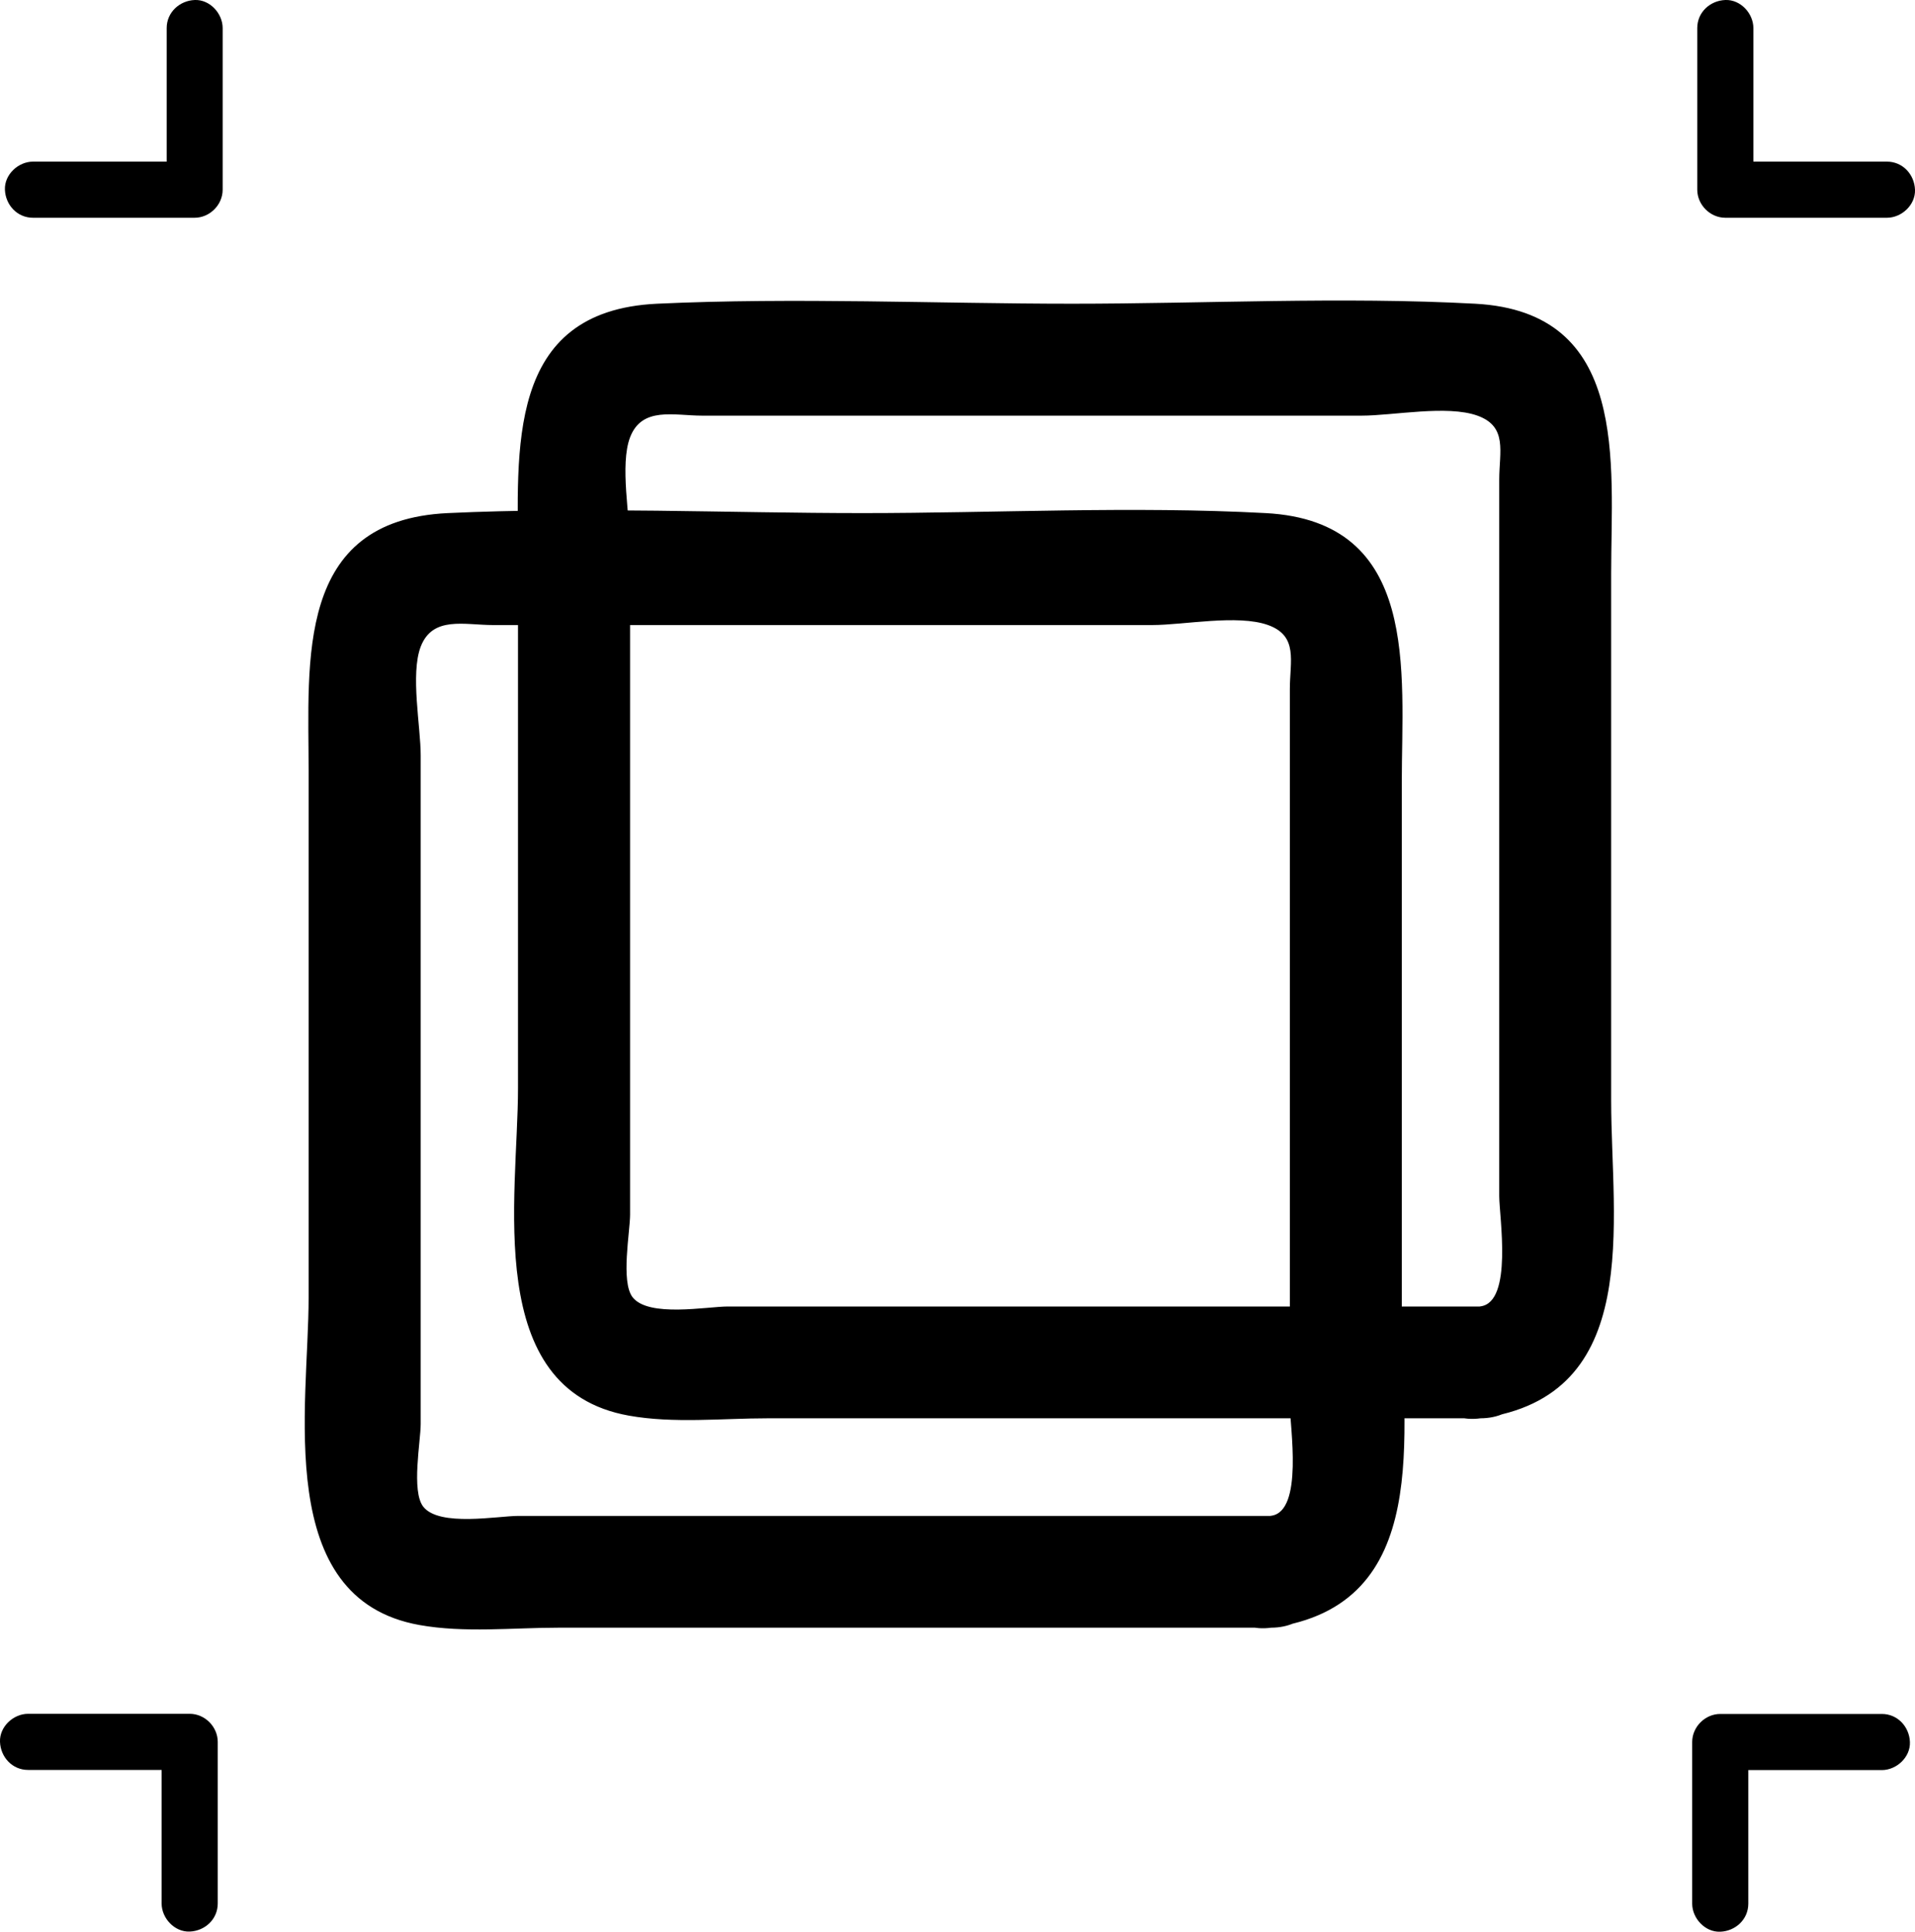 <svg xmlns="http://www.w3.org/2000/svg" id="Layer_2" data-name="Layer 2" viewBox="0 0 128.32 129.43"><g id="Layer_1-2" data-name="Layer 1"><g><path d="M85.18,101.57h-50.44c-1.38,0-5.31.75-6.38-.62-.81-1.04-.17-4.39-.17-5.54v-44.79c0-1.94-.7-5.45,0-7.29.8-2.08,2.94-1.45,4.84-1.45h44.17c2.13,0,5.73-.73,7.77,0s1.46,2.43,1.46,4.28v48.01c0,1.37.93,7.1-1.25,7.39-4.71.63-4.78,8.14,0,7.5,10.96-1.47,8.75-13.12,8.75-21.27v-35.35c0-7.43,1.25-17.51-9.12-18.06-8.95-.48-18.05,0-27.01,0s-18.58-.43-27.8,0c-10.23.48-9.32,9.88-9.32,17.31v35.25c0,7.25-2.41,20.18,7.42,21.94,3,.54,6.27.18,9.3.18h47.76c4.83,0,4.83-7.5,0-7.5Z"></path><path d="M99.21,87.54h-50.44c-1.38,0-5.31.75-6.38-.62-.81-1.04-.17-4.39-.17-5.54v-44.79c0-1.94-.7-5.45,0-7.29.8-2.08,2.94-1.45,4.84-1.45h44.17c2.13,0,5.73-.73,7.77,0s1.46,2.43,1.46,4.28v48.01c0,1.37.93,7.1-1.25,7.39-4.71.63-4.78,8.14,0,7.5,10.96-1.47,8.75-13.12,8.75-21.27v-35.35c0-7.43,1.25-17.51-9.12-18.06-8.95-.48-18.05,0-27.01,0s-18.58-.43-27.8,0c-10.23.48-9.32,9.88-9.32,17.31v35.25c0,7.25-2.41,20.18,7.42,21.94,3,.54,6.27.18,9.3.18h47.76c4.83,0,4.83-7.5,0-7.5Z"></path><path d="M2.21,14.59h10.83c1.01,0,1.88-.86,1.88-1.88V1.88C14.92.9,14.06-.04,13.05,0s-1.88.82-1.88,1.88v10.83l1.88-1.88H2.21c-.98,0-1.92.86-1.88,1.88s.82,1.88,1.88,1.88h0Z"></path><path d="M113.73,1.88v10.83c0,1.01.86,1.88,1.88,1.88h10.83c.98,0,1.92-.86,1.88-1.88s-.82-1.88-1.88-1.88h-10.83l1.88,1.88V1.88c0-.98-.86-1.92-1.88-1.88s-1.88.82-1.88,1.88h0Z"></path><path d="M1.88,118.59h10.83l-1.88-1.88v10.83c0,.98.86,1.92,1.88,1.88s1.88-.82,1.88-1.88v-10.83c0-1.01-.86-1.88-1.88-1.88H1.88c-.98,0-1.92.86-1.88,1.88s.82,1.88,1.88,1.88h0Z"></path><path d="M117.15,127.55v-10.83l-1.88,1.88h10.83c.98,0,1.92-.86,1.88-1.88s-.82-1.88-1.88-1.88h-10.83c-1.01,0-1.88.86-1.88,1.88v10.83c0,.98.86,1.92,1.88,1.88s1.88-.82,1.88-1.88h0Z"></path></g></g></svg>